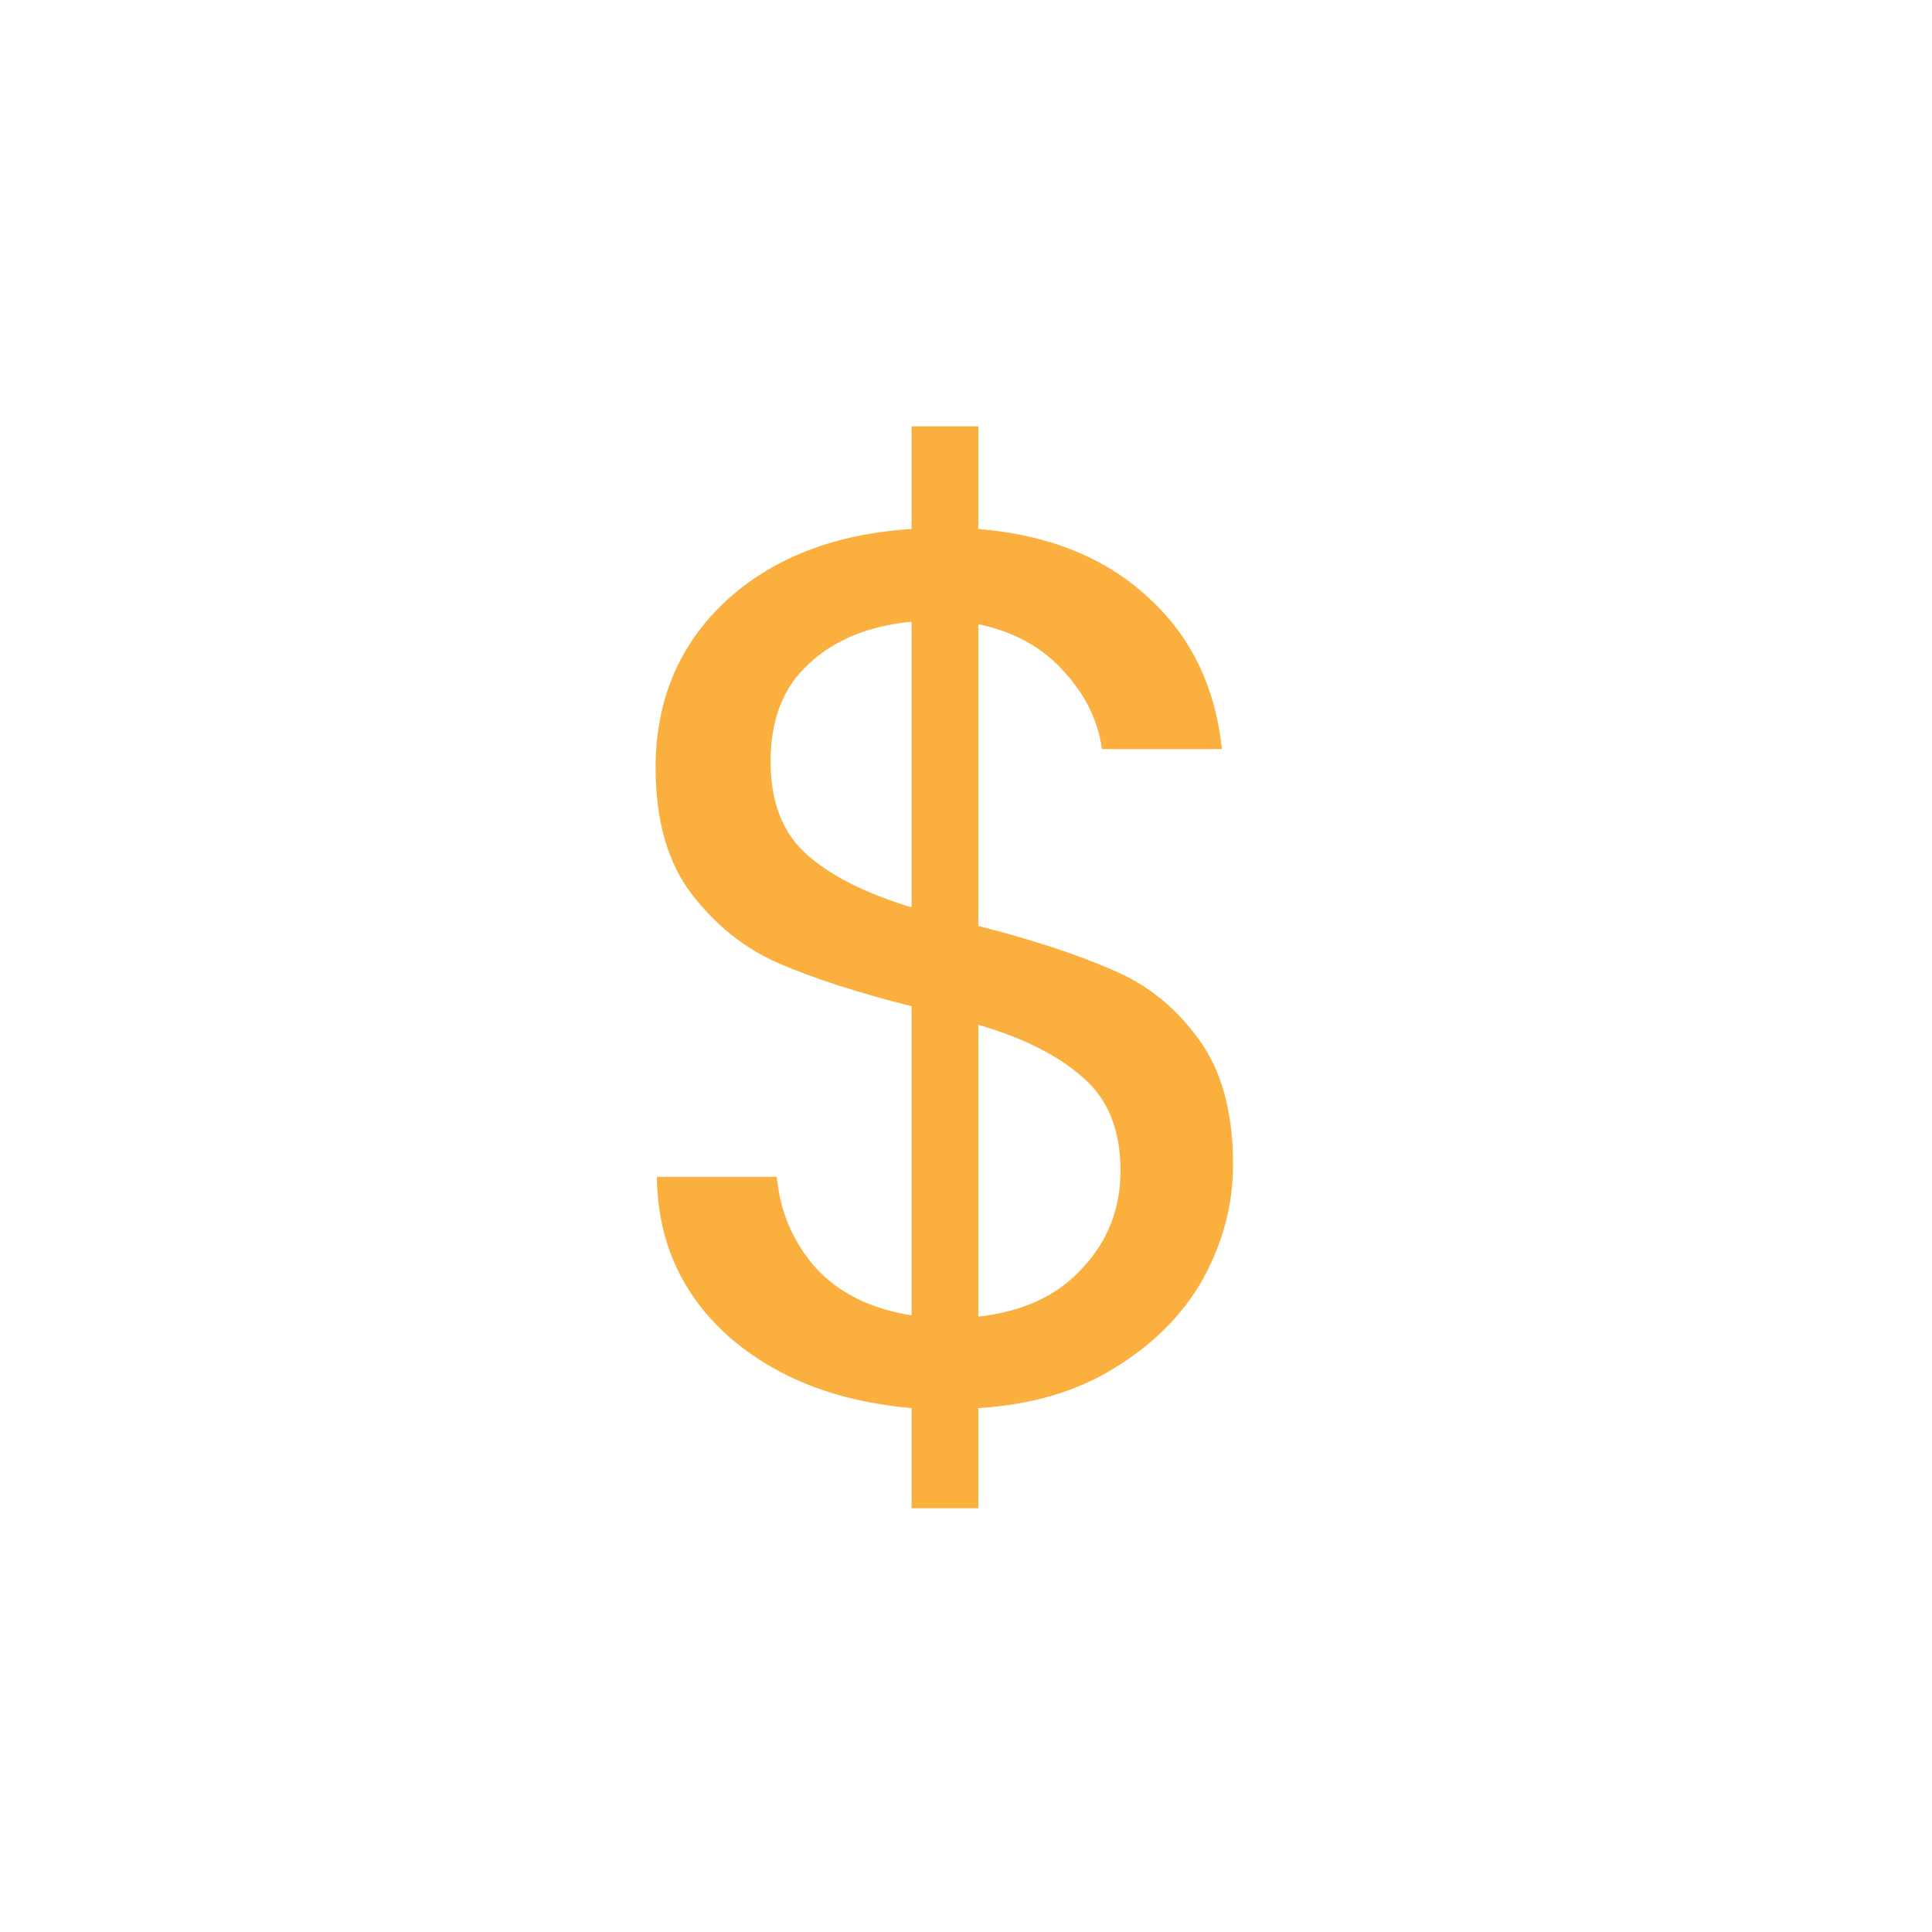 <svg width="200" height="200" viewBox="0 0 200 200" fill="none" xmlns="http://www.w3.org/2000/svg">
<path d="M127.644 120.552C127.644 124.648 126.62 128.573 124.572 132.328C122.524 135.997 119.494 139.069 115.484 141.544C111.558 144.019 106.822 145.427 101.276 145.768V156.136H94.364V145.768C86.598 145.085 80.284 142.611 75.419 138.344C70.555 133.992 68.081 128.488 67.996 121.832H80.412C80.753 125.416 82.076 128.531 84.379 131.176C86.769 133.821 90.097 135.485 94.364 136.168V104.168C88.646 102.717 84.038 101.224 80.54 99.688C77.041 98.152 74.054 95.763 71.579 92.52C69.105 89.277 67.868 84.925 67.868 79.464C67.868 72.552 70.257 66.835 75.035 62.312C79.9 57.789 86.342 55.272 94.364 54.76V44.136H101.276V54.76C108.529 55.357 114.374 57.704 118.812 61.8C123.249 65.811 125.809 71.059 126.492 77.544H114.076C113.649 74.557 112.326 71.869 110.108 69.48C107.889 67.005 104.945 65.384 101.276 64.616V95.848C106.908 97.299 111.473 98.792 114.972 100.328C118.556 101.779 121.542 104.125 123.932 107.368C126.406 110.611 127.644 115.005 127.644 120.552ZM79.772 78.824C79.772 83.005 81.009 86.205 83.484 88.424C85.958 90.643 89.585 92.477 94.364 93.928V64.36C89.926 64.787 86.385 66.237 83.74 68.712C81.094 71.101 79.772 74.472 79.772 78.824ZM101.276 136.296C105.884 135.784 109.468 134.12 112.028 131.304C114.673 128.488 115.996 125.117 115.996 121.192C115.996 117.011 114.716 113.811 112.156 111.592C109.596 109.288 105.969 107.453 101.276 106.088V136.296Z" fill="#FBAF3F"/>
</svg>
